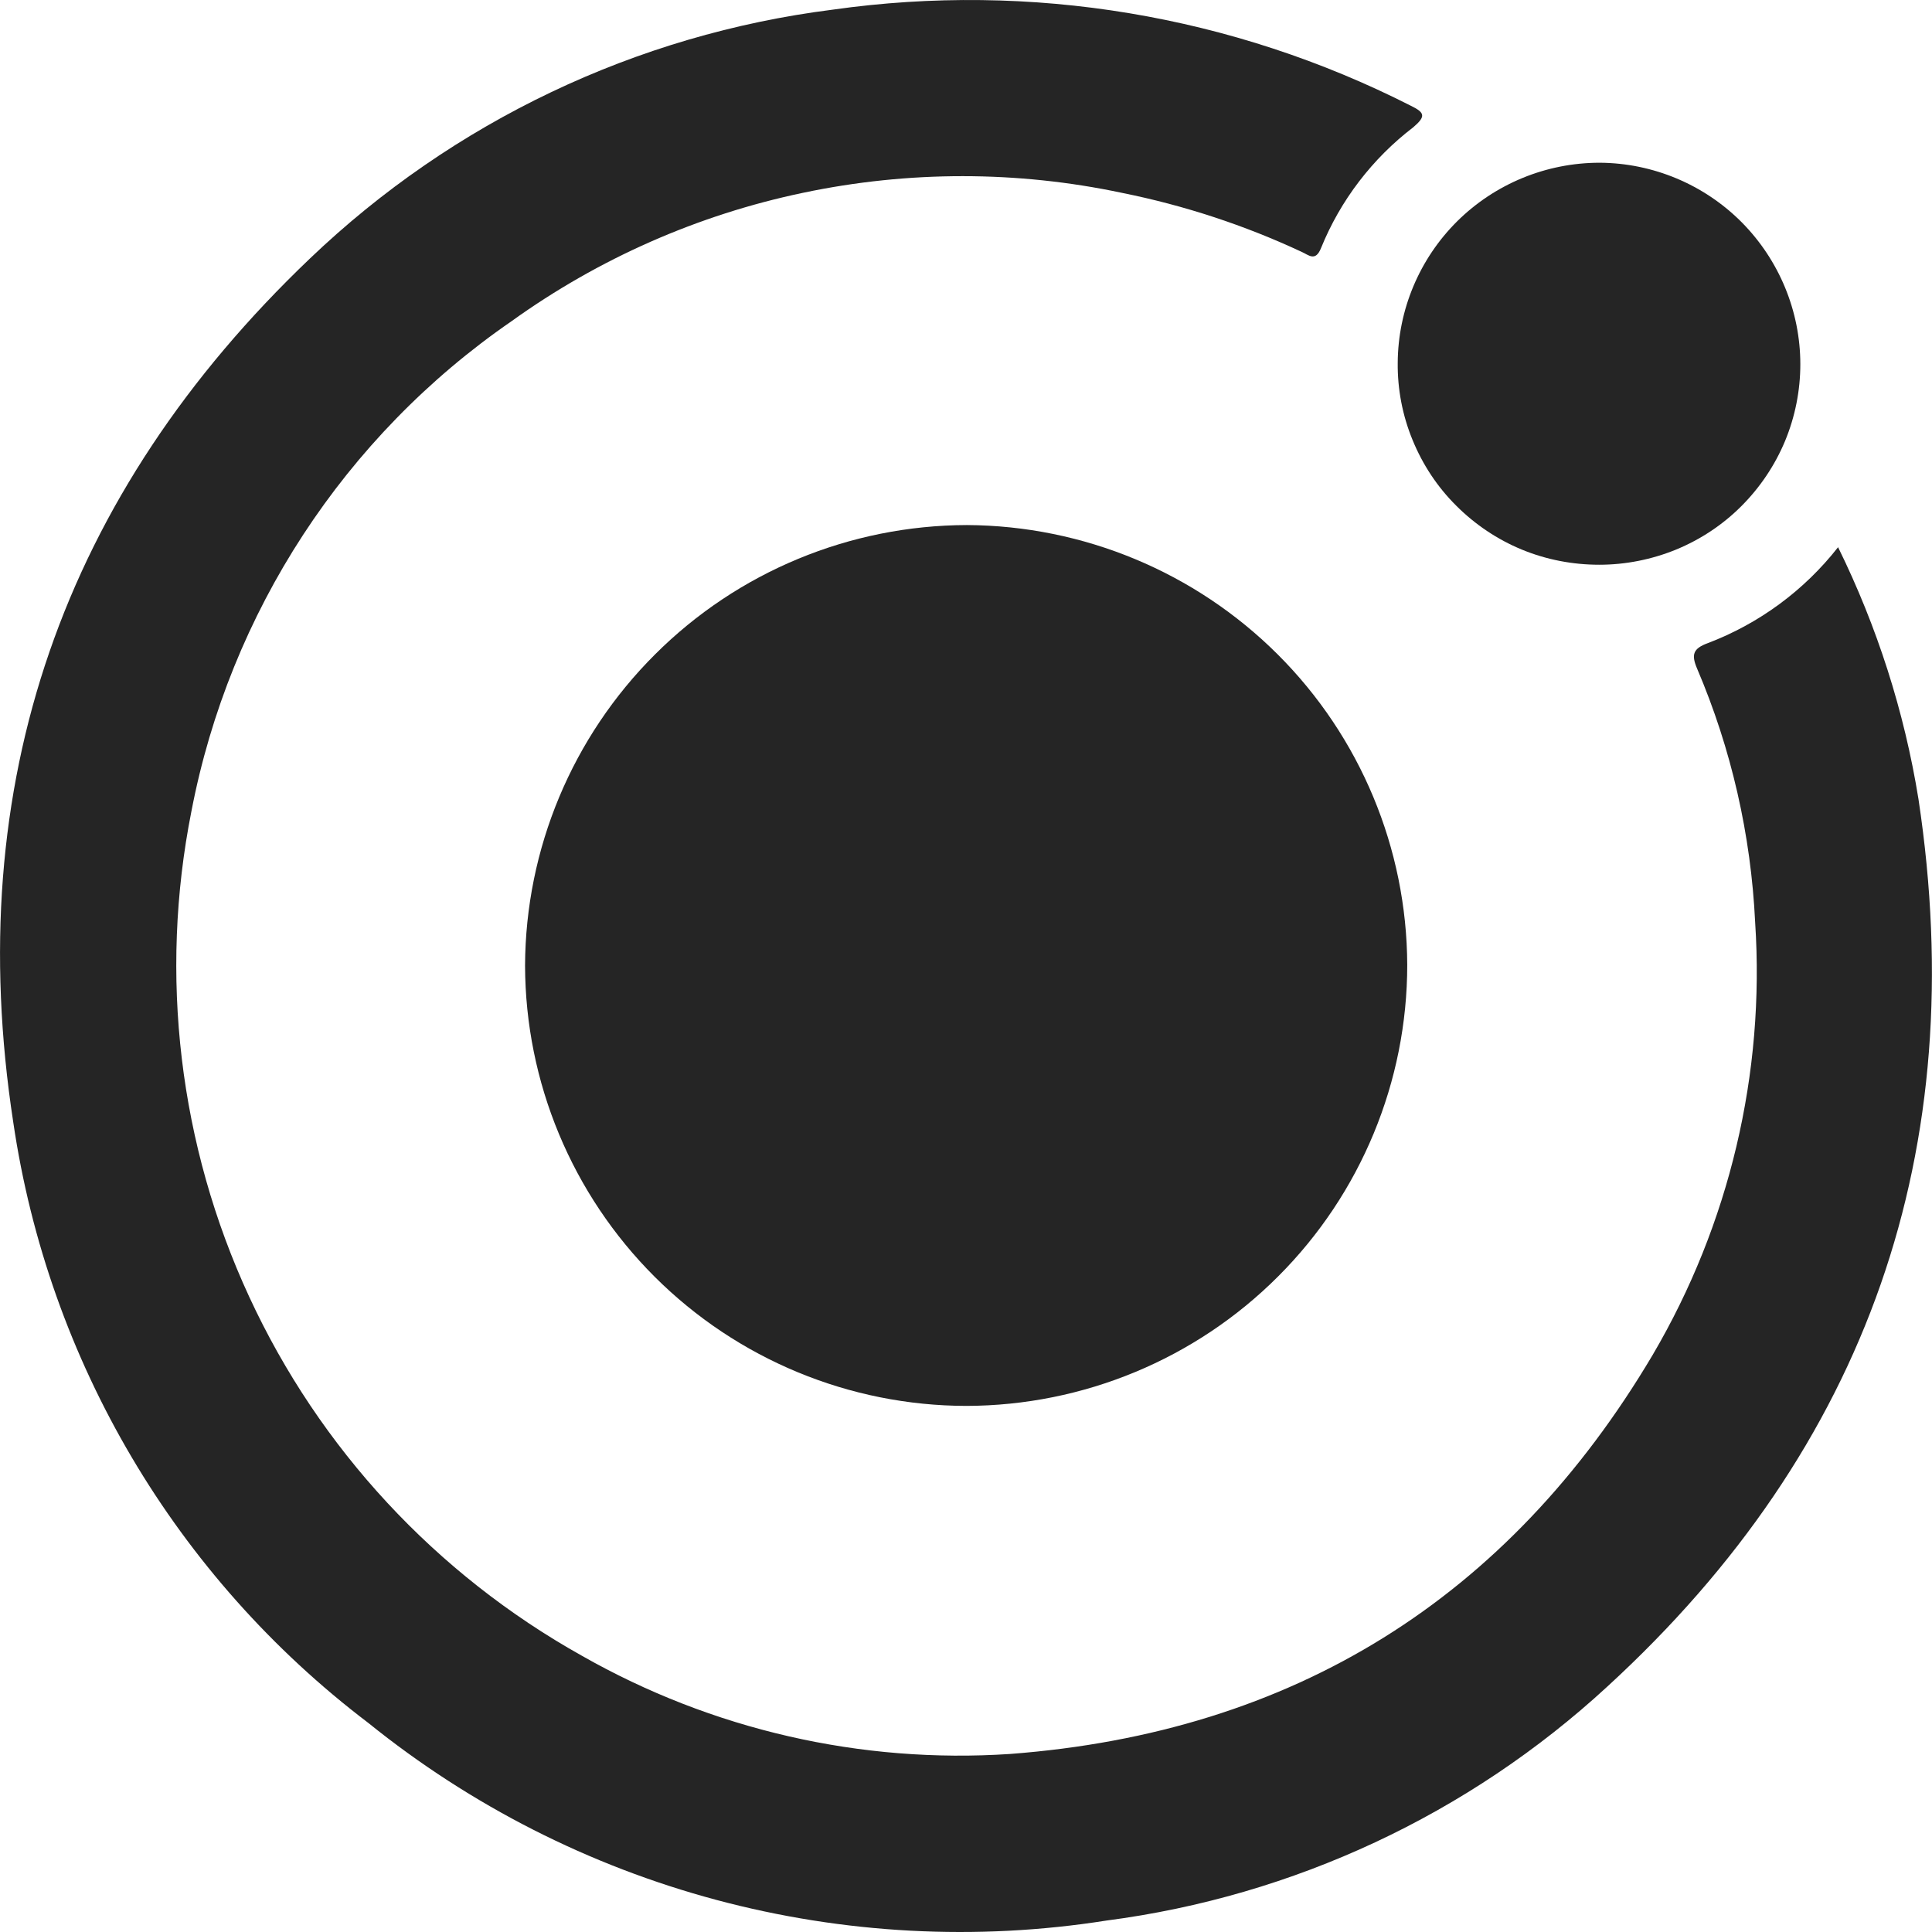 <?xml version="1.0" encoding="UTF-8"?>
<svg xmlns="http://www.w3.org/2000/svg" width="13" height="13" viewBox="0 0 13 13" fill="none">
  <path d="M12.368 3.682C12.631 4.217 12.814 4.788 12.909 5.377C13.265 7.734 12.572 9.737 10.816 11.348C9.882 12.209 8.704 12.759 7.445 12.923C6.57 13.061 5.676 13.013 4.82 12.784C3.965 12.555 3.167 12.149 2.478 11.593C1.183 10.61 0.325 9.158 0.089 7.55C-0.26 5.275 0.422 3.326 2.086 1.739C3.049 0.819 4.281 0.232 5.603 0.065C6.936 -0.124 8.294 0.102 9.494 0.712C9.588 0.758 9.595 0.783 9.51 0.856C9.234 1.067 9.019 1.348 8.889 1.669C8.851 1.764 8.805 1.715 8.759 1.695C8.374 1.515 7.968 1.382 7.551 1.298C6.844 1.148 6.113 1.148 5.405 1.297C4.697 1.445 4.028 1.74 3.441 2.162C2.318 2.936 1.545 4.12 1.288 5.459C1.069 6.562 1.205 7.706 1.677 8.726C2.149 9.747 2.933 10.592 3.915 11.141C4.79 11.639 5.793 11.869 6.797 11.802C8.703 11.658 10.15 10.755 11.121 9.116C11.637 8.237 11.877 7.223 11.81 6.206C11.782 5.618 11.65 5.039 11.419 4.498C11.379 4.404 11.393 4.364 11.49 4.328C11.836 4.197 12.14 3.973 12.368 3.682Z" fill="#252525"></path>
  <path d="M9.469 6.492C9.469 7.278 9.157 8.032 8.601 8.588C8.045 9.145 7.29 9.458 6.503 9.46C5.717 9.459 4.962 9.147 4.405 8.591C3.849 8.036 3.535 7.283 3.533 6.497C3.536 5.711 3.851 4.958 4.408 4.403C4.965 3.847 5.719 3.535 6.506 3.533C7.291 3.537 8.043 3.85 8.598 4.404C9.153 4.958 9.466 5.709 9.469 6.492Z" fill="#252525"></path>
  <path d="M10.761 3.8C10.582 3.8 10.405 3.766 10.24 3.698C10.075 3.63 9.925 3.529 9.799 3.403C9.672 3.277 9.573 3.127 9.505 2.961C9.437 2.796 9.403 2.619 9.405 2.441C9.407 2.083 9.552 1.74 9.806 1.488C10.061 1.236 10.405 1.095 10.764 1.095C11.122 1.097 11.466 1.241 11.719 1.495C11.971 1.749 12.114 2.093 12.114 2.451C12.114 2.628 12.079 2.804 12.011 2.968C11.943 3.131 11.843 3.28 11.717 3.406C11.592 3.531 11.443 3.63 11.278 3.698C11.114 3.765 10.938 3.8 10.761 3.8Z" fill="#252525"></path>
</svg>

